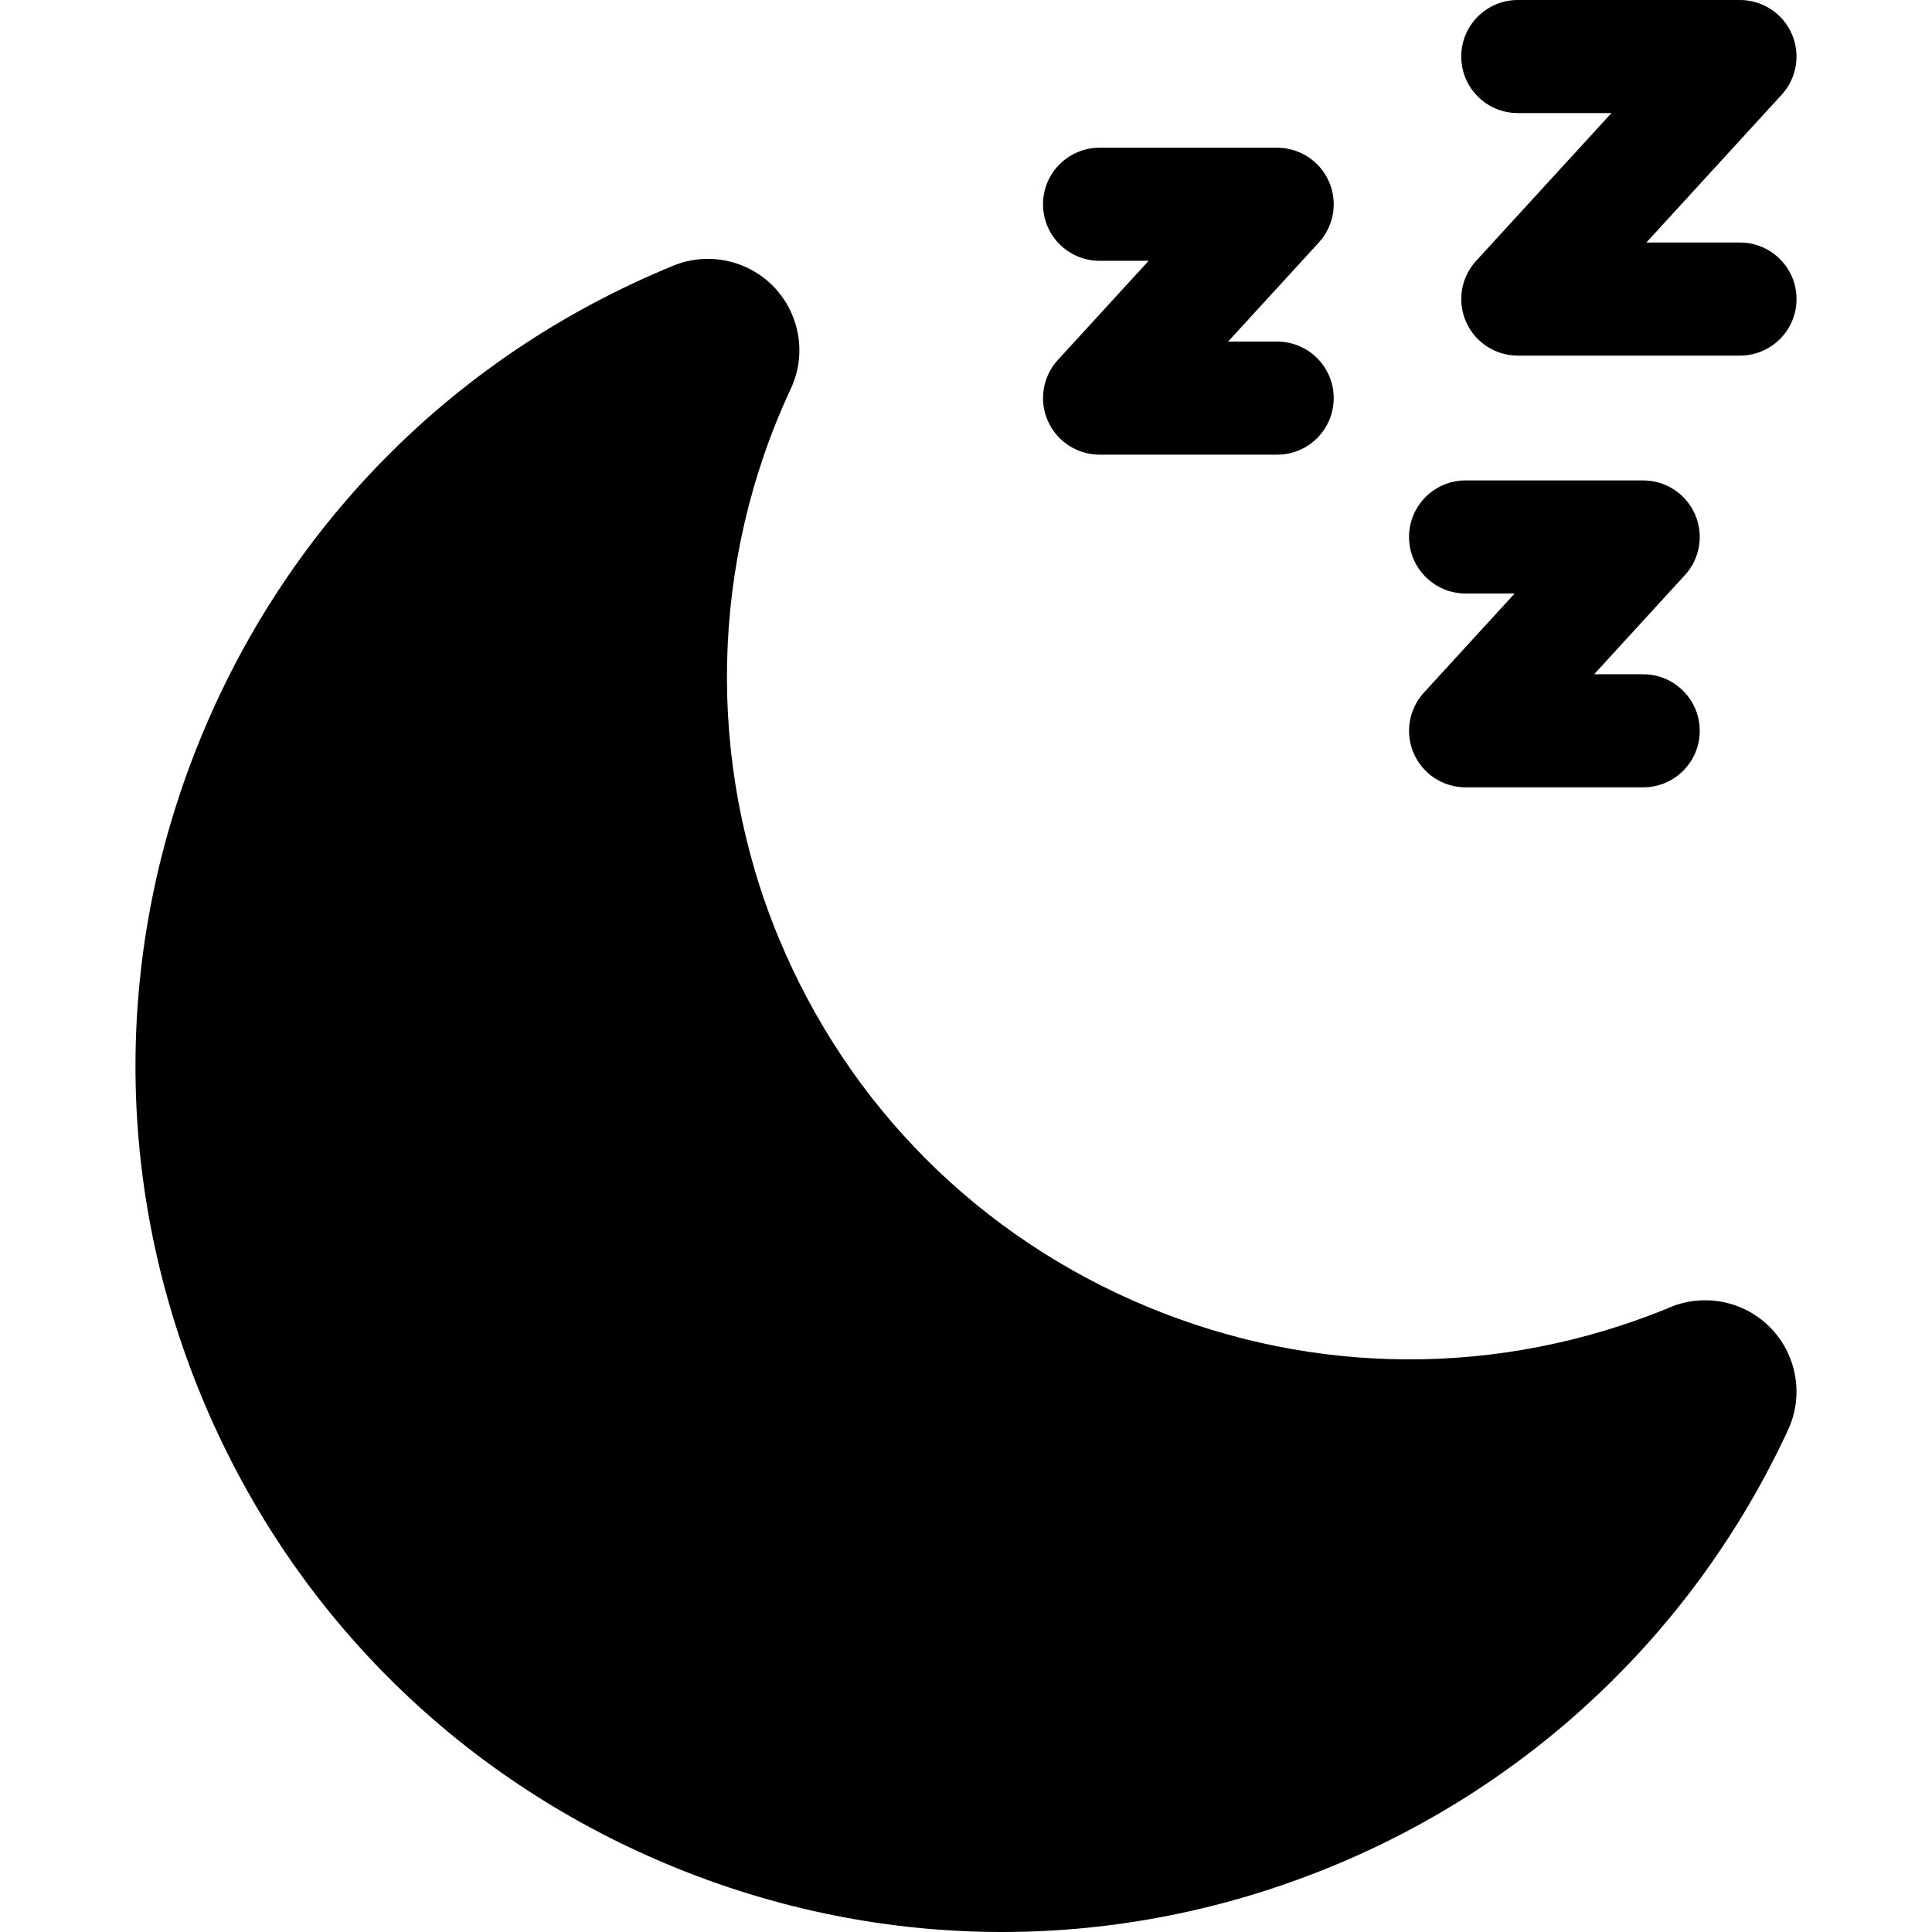 <svg xmlns="http://www.w3.org/2000/svg" width="512" viewBox="0 0 512 512" height="512" id="Layer_1"><g><path d="m462.229 346.905c-6.197-2.929-13.38-3.093-19.705-.451-.286.12-.566.247-.842.382-44.39 18.044-93.17 17.885-137.477-.474-44.635-18.496-79.389-53.251-97.859-97.861-19.317-46.656-18.151-99.663 3.163-145.351 2.767-5.844 3.09-12.414.909-18.5-2.18-6.086-6.602-10.959-12.445-13.72-6.197-2.93-13.381-3.097-19.622-.488-56.715 23.275-100.962 67.22-124.592 123.741s-23.813 118.851-.516 175.509 67.286 100.862 123.863 124.468c28.5 11.893 58.474 17.84 88.456 17.84 29.538 0 59.083-5.774 87.229-17.324 53.634-22.009 96.605-63.065 121.006-115.606 5.668-12.05.488-26.469-11.568-32.165z"></path><path d="m461.098 64.273h-24.8l35.868-39.174c4.013-4.382 5.056-10.72 2.658-16.155-2.396-5.436-7.781-8.944-13.726-8.944h-58.85c-8.284 0-15 6.709-15 14.985s6.716 14.985 15 14.985h24.8l-35.868 39.174c-4.013 4.382-5.056 10.72-2.658 16.155 2.396 5.436 7.781 8.944 13.727 8.944h58.85c8.284 0 15-6.709 15-14.985s-6.717-14.985-15.001-14.985z"></path><path d="m277.685 111.546c2.396 5.436 7.781 8.944 13.727 8.944h47.036c8.284 0 15-6.709 15-14.985s-6.716-14.985-15-14.985h-12.986l24.055-26.272c4.013-4.382 5.056-10.72 2.658-16.155-2.396-5.436-7.781-8.944-13.727-8.944h-47.036c-8.284 0-15 6.709-15 14.985s6.716 14.985 15 14.985h12.986l-24.055 26.272c-4.013 4.382-5.056 10.72-2.658 16.155z"></path><path d="m374.685 199.713c2.396 5.436 7.781 8.944 13.727 8.944h47.036c8.284 0 15-6.709 15-14.985s-6.716-14.985-15-14.985h-12.986l24.055-26.272c4.013-4.382 5.056-10.72 2.658-16.155-2.396-5.436-7.781-8.944-13.727-8.944h-47.036c-8.284 0-15 6.709-15 14.985s6.716 14.985 15 14.985h12.986l-24.055 26.272c-4.013 4.382-5.056 10.72-2.658 16.155z"></path></g></svg>